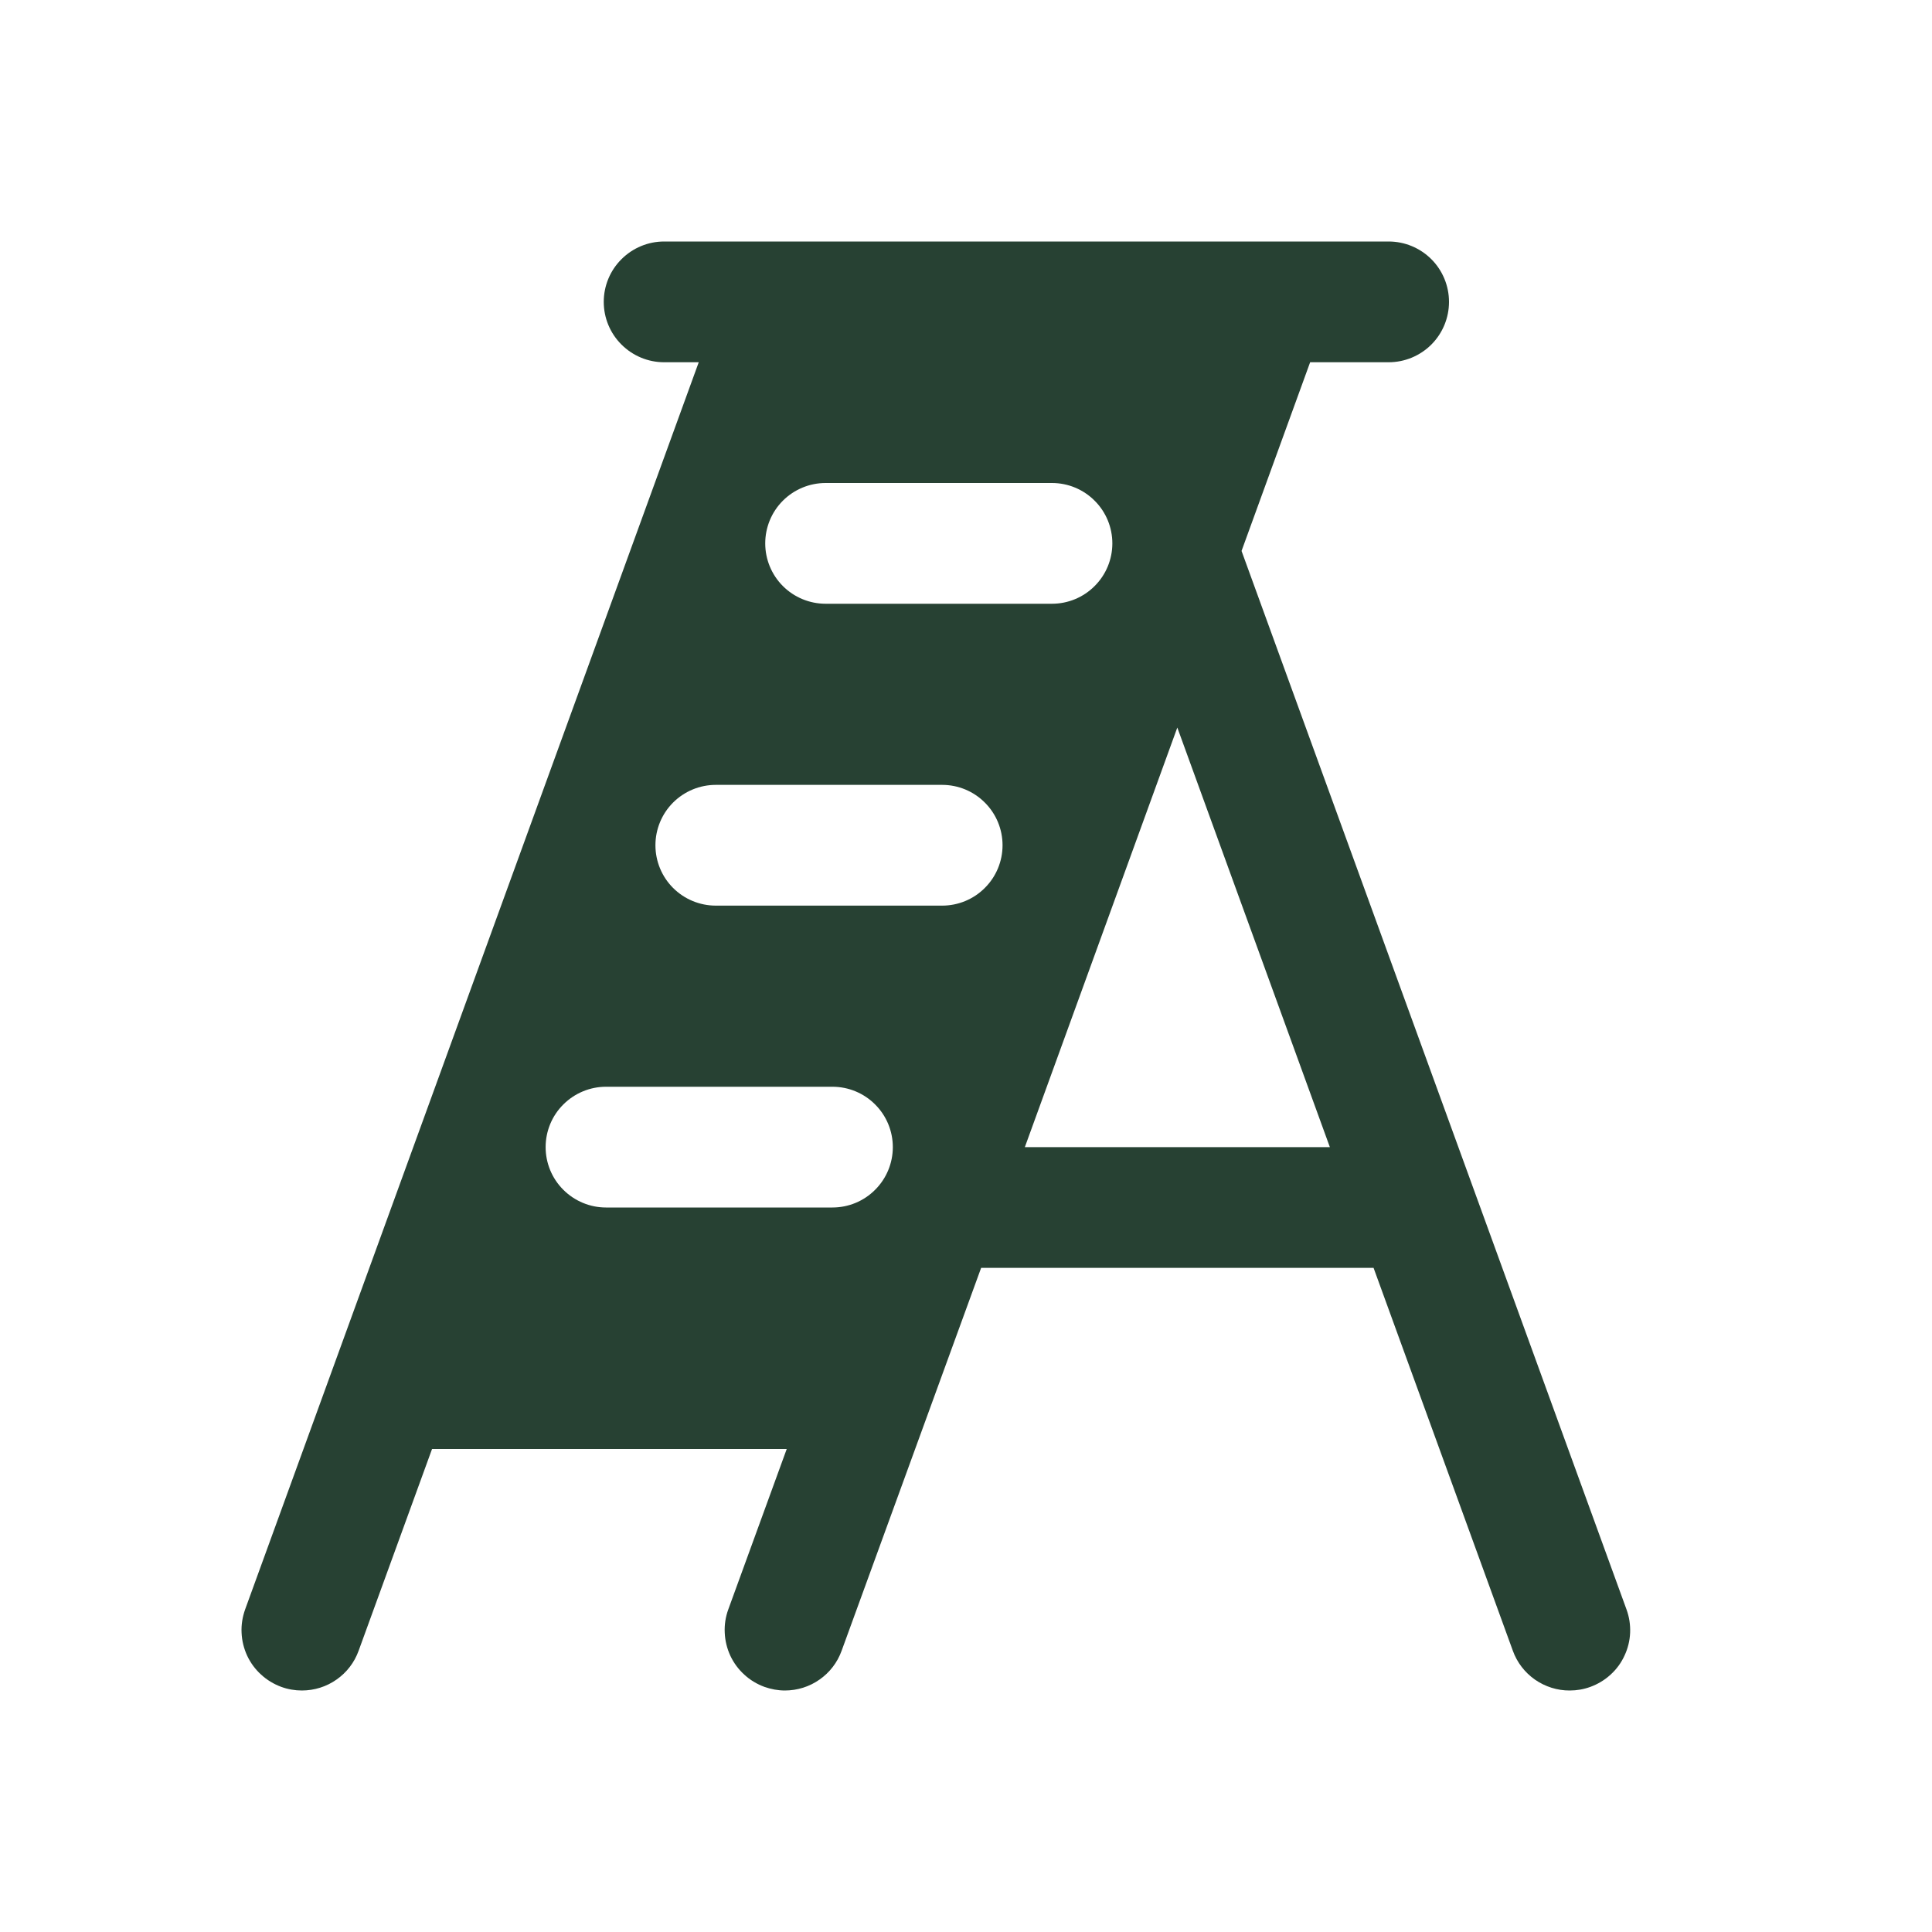 <svg width="24" height="24" viewBox="0 0 24 24" fill="none" xmlns="http://www.w3.org/2000/svg">
<path d="M20.205 19.993L15.423 6.844L16.275 4.5H17.25C17.449 4.5 17.64 4.421 17.781 4.28C17.921 4.14 18 3.949 18 3.75C18 3.551 17.921 3.36 17.781 3.22C17.64 3.079 17.449 3 17.25 3H8.25C8.051 3 7.861 3.079 7.72 3.22C7.579 3.36 7.5 3.551 7.5 3.75C7.5 3.949 7.579 4.14 7.72 4.28C7.861 4.421 8.051 4.5 8.25 4.5H8.68L3.045 19.993C3.012 20.086 2.996 20.184 3.001 20.283C3.005 20.381 3.029 20.478 3.07 20.567C3.112 20.657 3.171 20.737 3.244 20.803C3.317 20.87 3.402 20.921 3.494 20.955C3.576 20.985 3.663 21 3.75 21C3.904 21 4.055 20.953 4.181 20.864C4.307 20.776 4.403 20.651 4.455 20.506L5.367 18H9.773L9.047 19.993C9.013 20.086 8.998 20.184 9.003 20.283C9.007 20.381 9.031 20.478 9.072 20.567C9.114 20.657 9.173 20.737 9.246 20.803C9.318 20.87 9.404 20.921 9.496 20.955C9.578 20.984 9.664 21 9.75 21C9.904 21 10.055 20.953 10.181 20.864C10.307 20.776 10.403 20.651 10.455 20.506L12.188 15.75H17.063L18.793 20.506C18.845 20.651 18.942 20.777 19.068 20.865C19.195 20.953 19.346 21.001 19.5 21C19.588 21 19.674 20.985 19.756 20.955C19.849 20.921 19.934 20.87 20.007 20.803C20.08 20.737 20.139 20.657 20.18 20.567C20.222 20.478 20.246 20.381 20.25 20.283C20.254 20.184 20.239 20.086 20.205 19.993ZM10.256 6H13.068C13.267 6 13.458 6.079 13.598 6.22C13.739 6.36 13.818 6.551 13.818 6.75C13.818 6.949 13.739 7.14 13.598 7.28C13.458 7.421 13.267 7.5 13.068 7.5H10.256C10.057 7.5 9.866 7.421 9.725 7.28C9.585 7.14 9.506 6.949 9.506 6.75C9.506 6.551 9.585 6.36 9.725 6.22C9.866 6.079 10.057 6 10.256 6ZM10.336 15H7.528C7.33 15 7.139 14.921 6.998 14.78C6.857 14.64 6.778 14.449 6.778 14.25C6.778 14.051 6.857 13.86 6.998 13.72C7.139 13.579 7.33 13.5 7.528 13.5H10.341C10.54 13.5 10.731 13.579 10.871 13.72C11.012 13.86 11.091 14.051 11.091 14.25C11.091 14.449 11.012 14.64 10.871 14.78C10.731 14.921 10.54 15 10.341 15H10.336ZM11.699 11.25H8.892C8.693 11.25 8.502 11.171 8.361 11.03C8.221 10.89 8.142 10.699 8.142 10.5C8.142 10.301 8.221 10.11 8.361 9.97C8.502 9.829 8.693 9.75 8.892 9.75H11.704C11.903 9.75 12.094 9.829 12.234 9.97C12.375 10.11 12.454 10.301 12.454 10.5C12.454 10.699 12.375 10.89 12.234 11.03C12.094 11.171 11.903 11.25 11.704 11.25H11.699ZM12.731 14.25L14.625 9.038L16.52 14.25H12.731Z" fill="#274133"/>
</svg>
